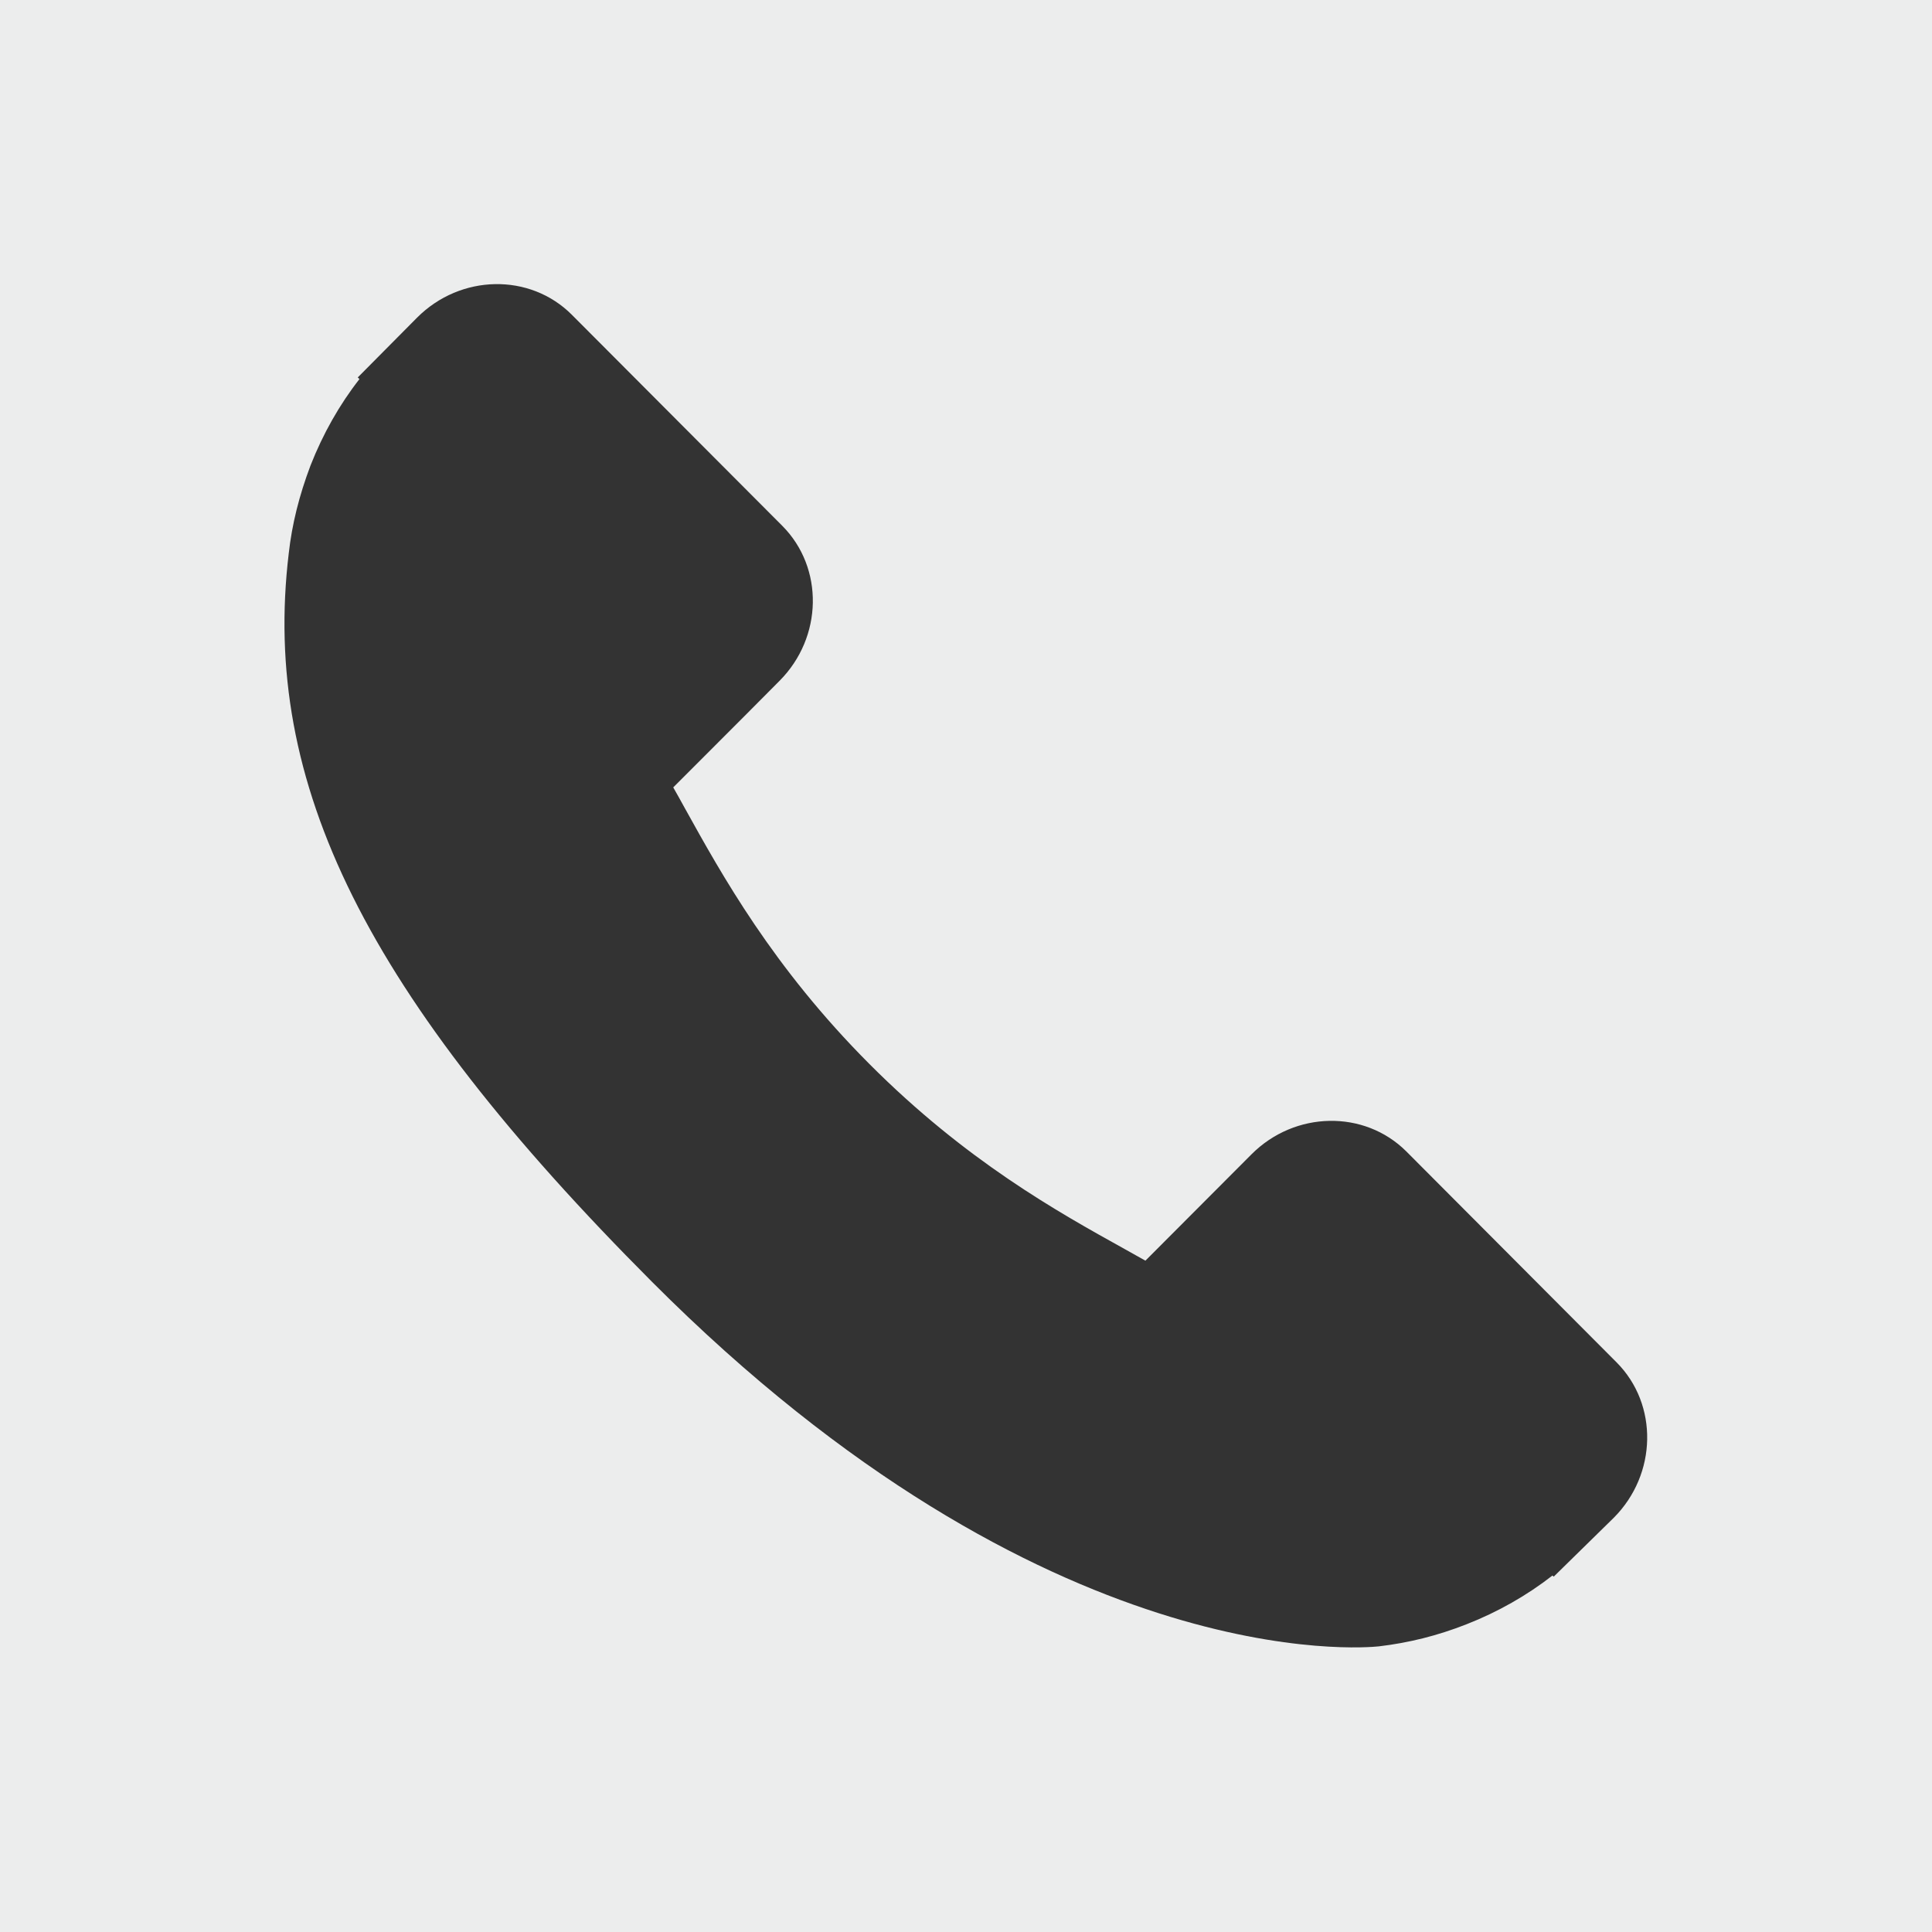 <?xml version="1.0" encoding="utf-8"?>
<!-- Generator: Adobe Illustrator 16.2.1, SVG Export Plug-In . SVG Version: 6.00 Build 0)  -->
<!DOCTYPE svg PUBLIC "-//W3C//DTD SVG 1.1//EN" "http://www.w3.org/Graphics/SVG/1.1/DTD/svg11.dtd">
<?xml-stylesheet type="text/css" href="../less/svg.css" ?>
<svg version="1.1" id="pixelegg_call" xmlns="http://www.w3.org/2000/svg" xmlns:xlink="http://www.w3.org/1999/xlink" x="0px" y="0px"
	 width="28.347px" height="28.347px" viewBox="0 0 28.347 28.347" enable-background="new 0 0 28.347 28.347" xml:space="preserve">
<rect x="0" y="0" width="28.347" height="28.347" fill="#333333" stroke="none"/>
<path fill-rule="evenodd" clip-rule="evenodd" fill="#ECEDED" d="M-0.001,0v28.348h28.348V0H-0.001z M23.679,22.268l-0.882,0.865
	l-0.019-0.016c-0.373,0.291-0.801,0.535-1.261,0.715C21.09,24,20.67,24.104,20.231,24.156c-0.202,0.021-4.871,0.461-10.666-5.35
	c-4.191-4.203-5.736-7.301-5.328-10.69C4.284,7.694,4.389,7.272,4.556,6.83c0.182-0.464,0.426-0.895,0.718-1.268L5.249,5.538
	l0.87-0.877c0.638-0.64,1.657-0.658,2.271-0.043l3.088,3.097c0.613,0.616,0.596,1.637-0.042,2.276l-0.513,0.516l-1.045,1.046
	c0.055,0.096,0.11,0.195,0.168,0.301c0.546,0.984,1.293,2.336,2.711,3.758c1.416,1.42,2.76,2.168,3.742,2.713
	c0.107,0.061,0.209,0.117,0.307,0.172l1.557-1.561c0.636-0.637,1.654-0.656,2.27-0.043l3.088,3.098
	C24.333,20.607,24.315,21.629,23.679,22.268z"/>
</svg>
